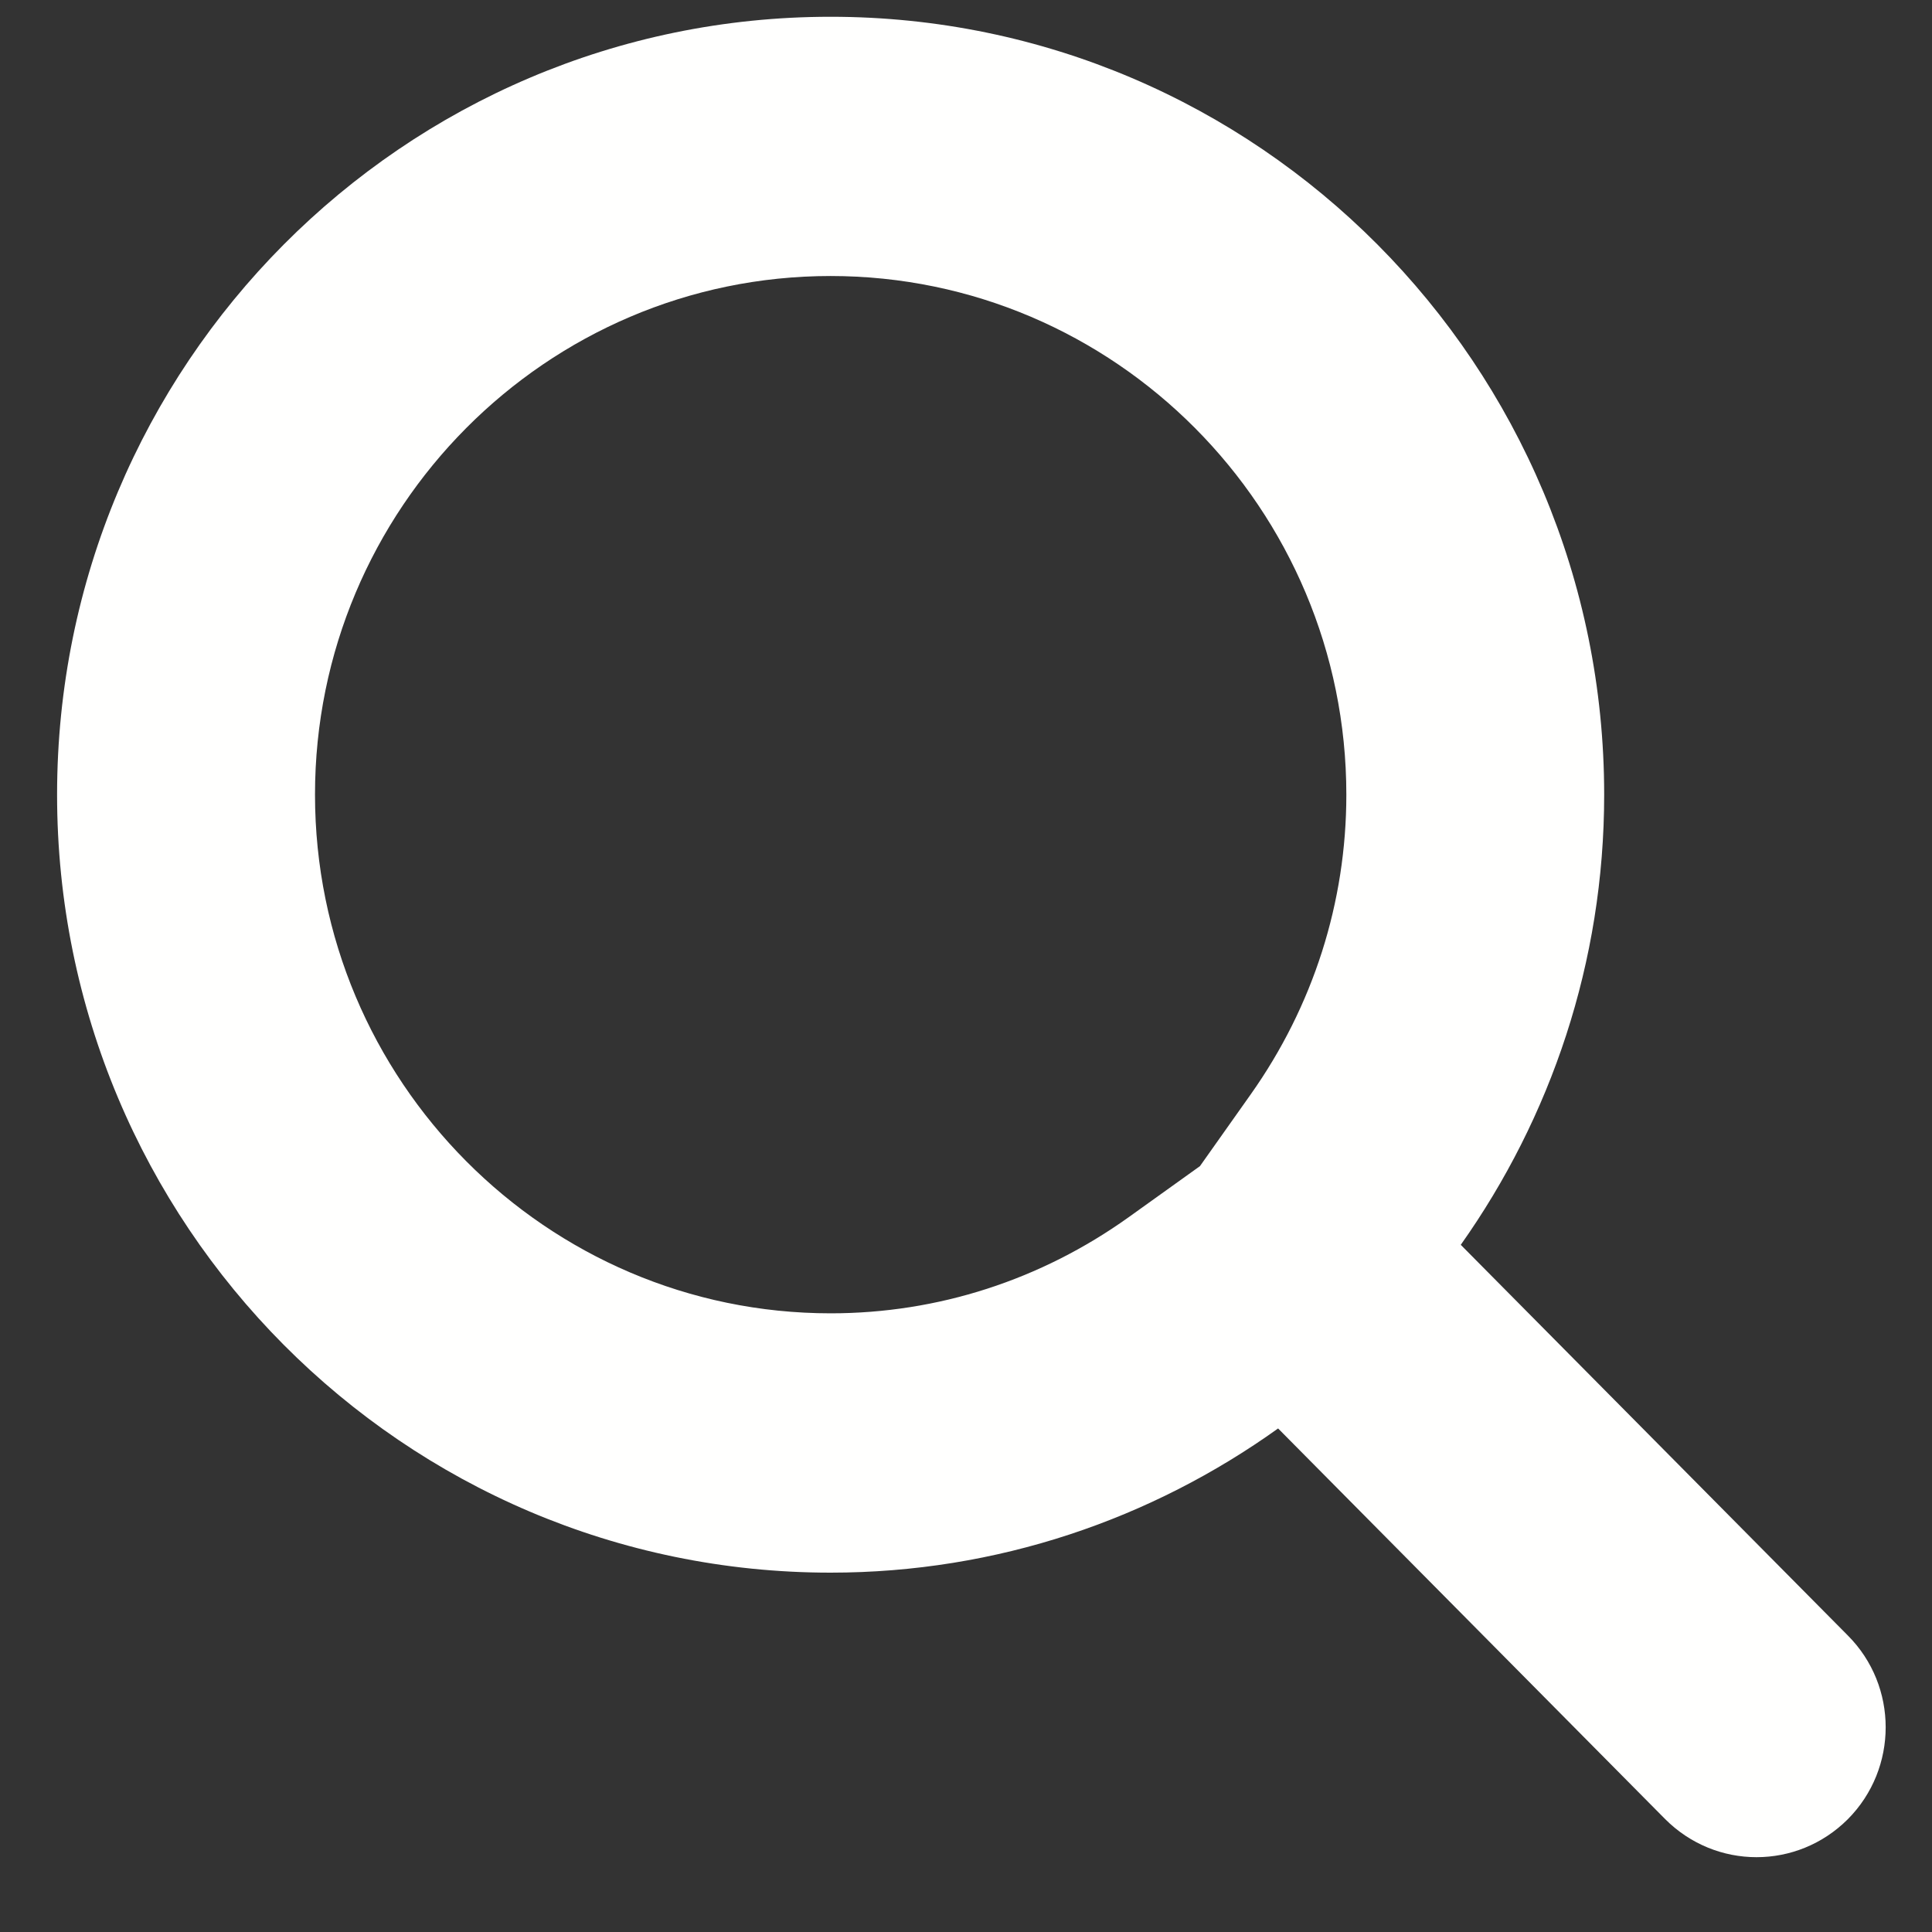 <?xml version="1.0" encoding="UTF-8"?>
<svg width="22px" height="22px" viewBox="0 0 22 22" version="1.1" xmlns="http://www.w3.org/2000/svg" xmlns:xlink="http://www.w3.org/1999/xlink">
    <rect x="0" y="0" width="22" height="22" fill="#333333" stroke="none"/>
    <g id="Page-1" stroke="none" stroke-width="1" fill="none" fill-rule="evenodd">
        <g id="kopergietery-website" transform="translate(-642, -33)" fill="#FFFFFE">
            <g id="Group-61" transform="translate(0, -0.63)">
                <path d="M651.458,51.538 C653.359,51.538 655.115,50.926 656.554,49.896 L660.962,54.345 C661.25,54.633 661.625,54.778 662.002,54.778 C662.379,54.778 662.754,54.633 663.042,54.345 C663.616,53.767 663.616,52.83 663.042,52.254 L658.634,47.805 C659.658,46.358 660.267,44.591 660.267,42.679 C660.267,37.787 656.322,33.821 651.458,33.821 C646.594,33.821 642.65,37.787 642.65,42.679 C642.65,47.572 646.595,51.538 651.458,51.538 M651.458,36.773 C654.695,36.773 657.331,39.423 657.331,42.679 C657.331,43.905 656.954,45.086 656.242,46.092 L655.664,46.909 L654.853,47.49 C653.852,48.206 652.678,48.585 651.459,48.585 C648.222,48.585 645.587,45.935 645.587,42.679 C645.586,39.423 648.221,36.773 651.458,36.773" id="Fill-54"></path>
            </g>
        </g>
    </g>
</svg>